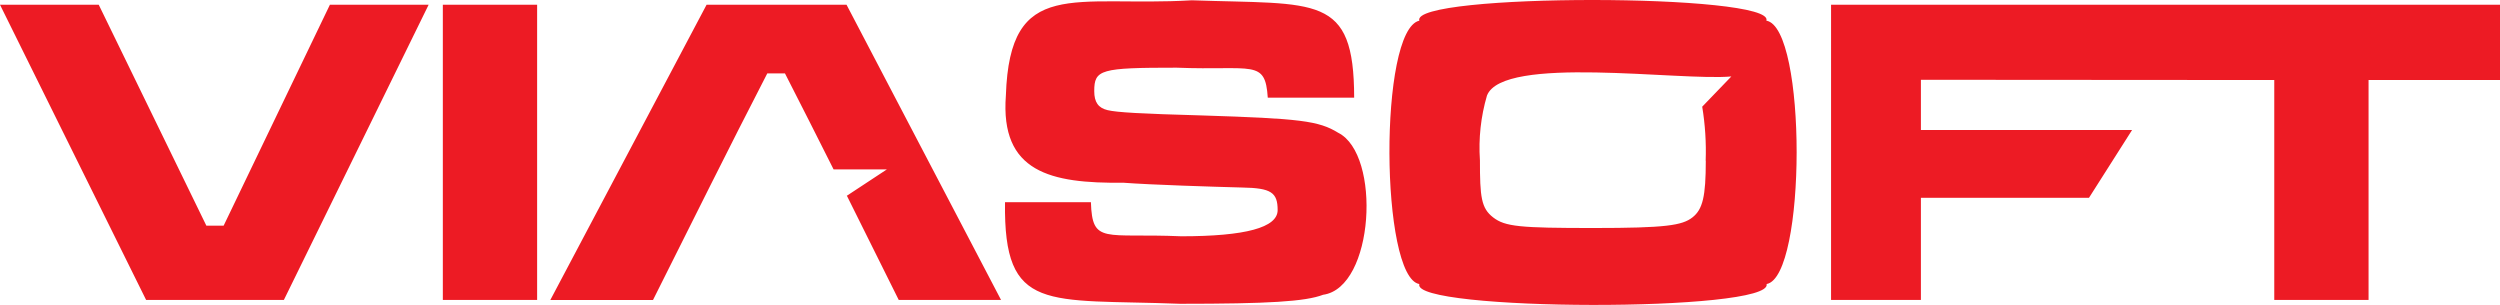 <?xml version="1.0" encoding="UTF-8"?><svg id="b" xmlns="http://www.w3.org/2000/svg" width="650" height="79.282" viewBox="0 0 650 79.282"><defs><style>.d{fill:#ed1b24;}</style></defs><g id="c"><path class="d" d="M459.261,5.372c2.379-7.128-92.631-7.199-90.235.002-10.582,2.43-10.145,66.72,0,68.476-2.29,7.096,92.008,7.386,90.298-.002,10.349-1.906,10.483-66.623-.064-68.476M443.506,41.794c0,9.306-.802,12.643-3.466,14.729s-6.899,2.76-25.671,2.76c-19.254,0-23.04-.353-26.153-2.76s-3.434-5.295-3.434-14.857c-.388-5.669.232-11.362,1.829-16.815,4.107-10.622,50.156-3.754,63.537-4.974l-7.573,7.862c.765,4.644,1.066,9.352.898,14.055M283.637,52.576c.356,11.06,3.482,7.997,23.489,8.857q25.062,0,25.062-6.804c0-4.589-1.701-5.744-9.178-5.872-7.495-.196-23.645-.695-30.998-1.252-18.845.225-31.999-2.728-30.483-22.688,1.013-31.004,17.77-22.929,48.356-24.741,32.616,1.153,42.167-1.744,42.198,25.32h-22.462c-.658-10.1-3.83-7.017-23.714-7.798-19.767,0-21.404.45-21.404,6.098,0,2.888,1.059,4.364,3.466,4.942s8.407.931,24.645,1.38c25.318.802,30.26,1.38,35.298,4.492,11.256,5.604,9.42,40.3-3.915,42.132-4.588,1.766-14.279,2.343-37.159,2.343-34.707-1.328-45.937,2.586-45.535-26.409h22.334ZM220.164,50.907l10.429-6.867h-13.863c-4.172-8.279-8.343-16.59-12.643-24.965h-4.589c-10.172,19.703-19.799,39.149-29.715,58.916h-26.698L183.711,1.233h36.389l40.176,76.758h-26.602c-2.143-4.256-11.153-22.407-13.445-27.019M139.652,77.99h-24.516V1.233h24.516v76.758ZM25.671,1.233l27.982,57.44h4.492L85.775,1.233h25.671l-37.641,76.758h-35.812L0,1.233h25.671ZM499.437,20.743v13.06h54.905l-11.199,17.617h-43.706v26.57h-23.361V1.233h173.924v19.574h-34.175v57.183h-24.516V20.807l-91.872-.064Z"/></g></svg>